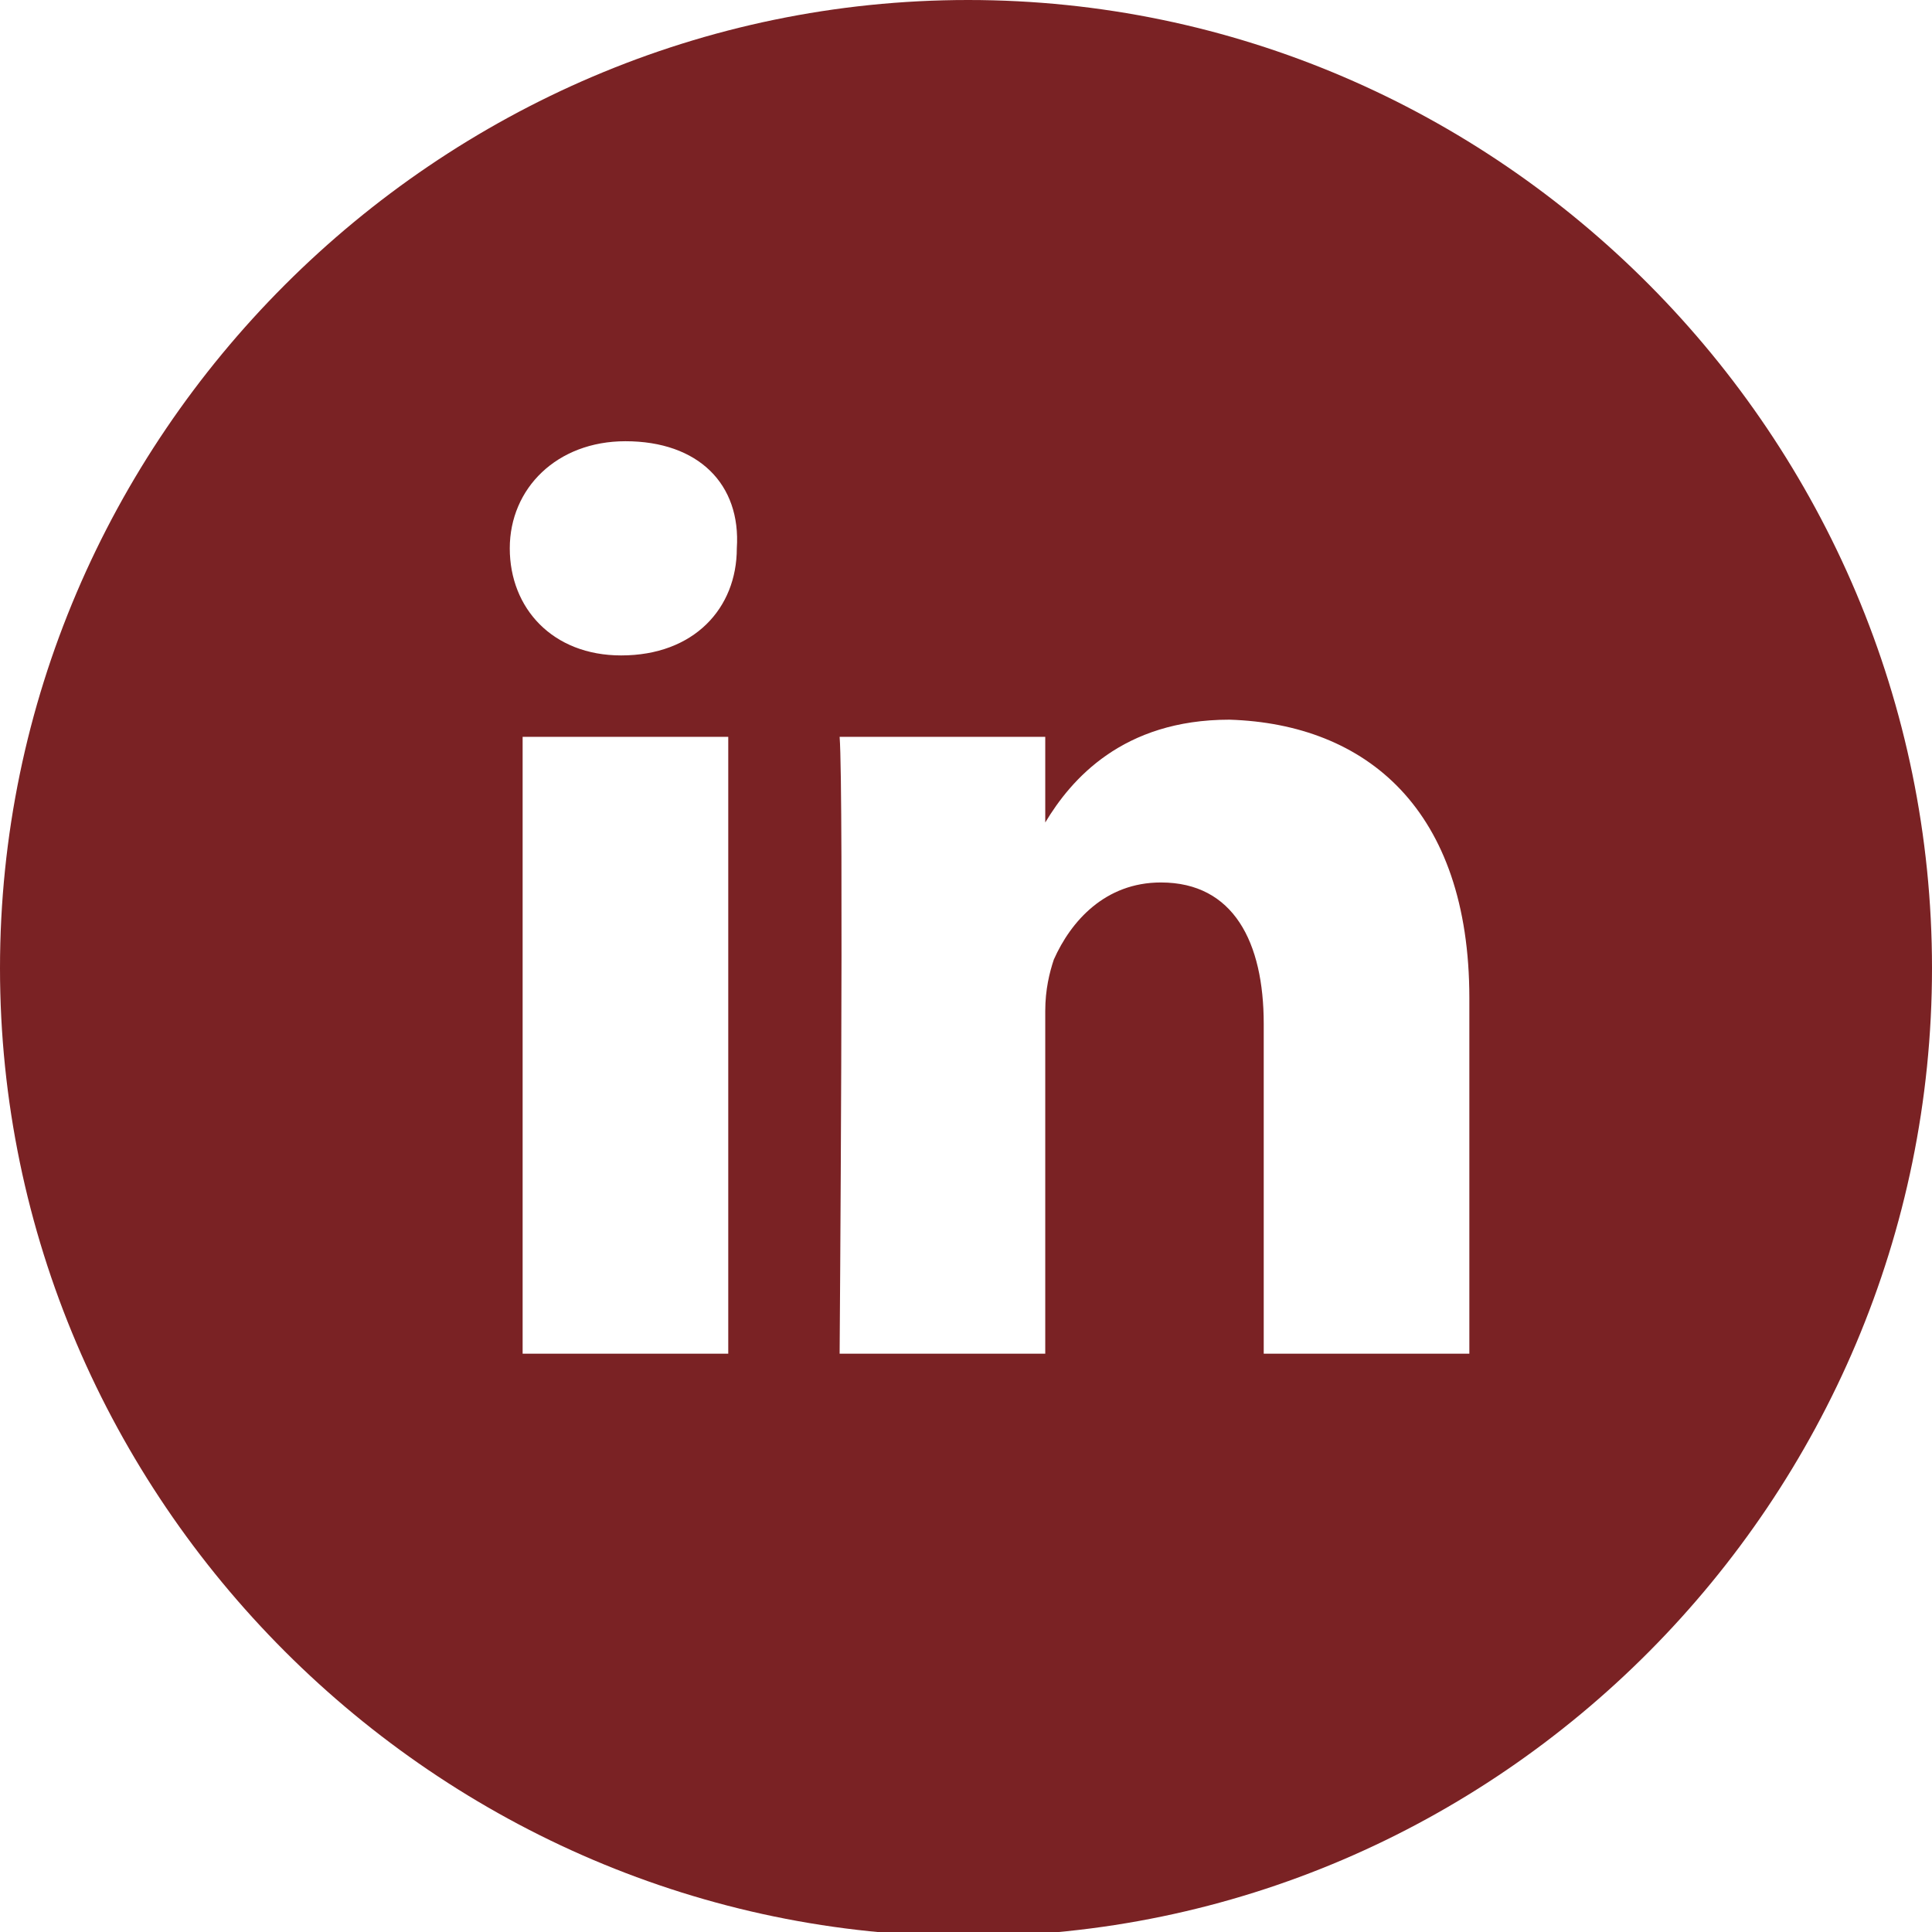 <?xml version="1.0" encoding="utf-8"?>
<!-- Generator: Adobe Illustrator 19.1.0, SVG Export Plug-In . SVG Version: 6.00 Build 0)  -->
<svg version="1.1" id="Layer_1" xmlns="http://www.w3.org/2000/svg" xmlns:xlink="http://www.w3.org/1999/xlink" x="0px" y="0px"
	 viewBox="-296 218.9 45.1 45.1" style="enable-background:new -296 218.9 45.1 45.1;" xml:space="preserve">
<style type="text/css">
	.st0{fill:#7A2224;}
</style>
<path class="st0" d="M-273.4,218.9c-12.4,0-22.6,10.2-22.6,22.6s10.2,22.6,22.6,22.6c12.4,0,22.5-10.2,22.5-22.6
	S-261,218.9-273.4,218.9z M-279,250.5h-4.8v-14.4h4.8V250.5z M-281.5,234.2c-1.6,0-2.6-1.1-2.6-2.5c0-1.4,1.1-2.5,2.7-2.5
	c1.7,0,2.7,1,2.6,2.5C-278.8,233.1-279.8,234.2-281.5,234.2z M-261.7,250.5h-4.8v-7.7c0-1.9-0.7-3.3-2.4-3.3c-1.3,0-2.1,0.9-2.5,1.8
	c-0.1,0.3-0.2,0.7-0.2,1.2v8h-4.8c0,0,0.1-13.1,0-14.4h4.8v2c0.6-1,1.8-2.4,4.3-2.4c3.2,0.1,5.6,2.1,5.6,6.5V250.5z"/>
</svg>
